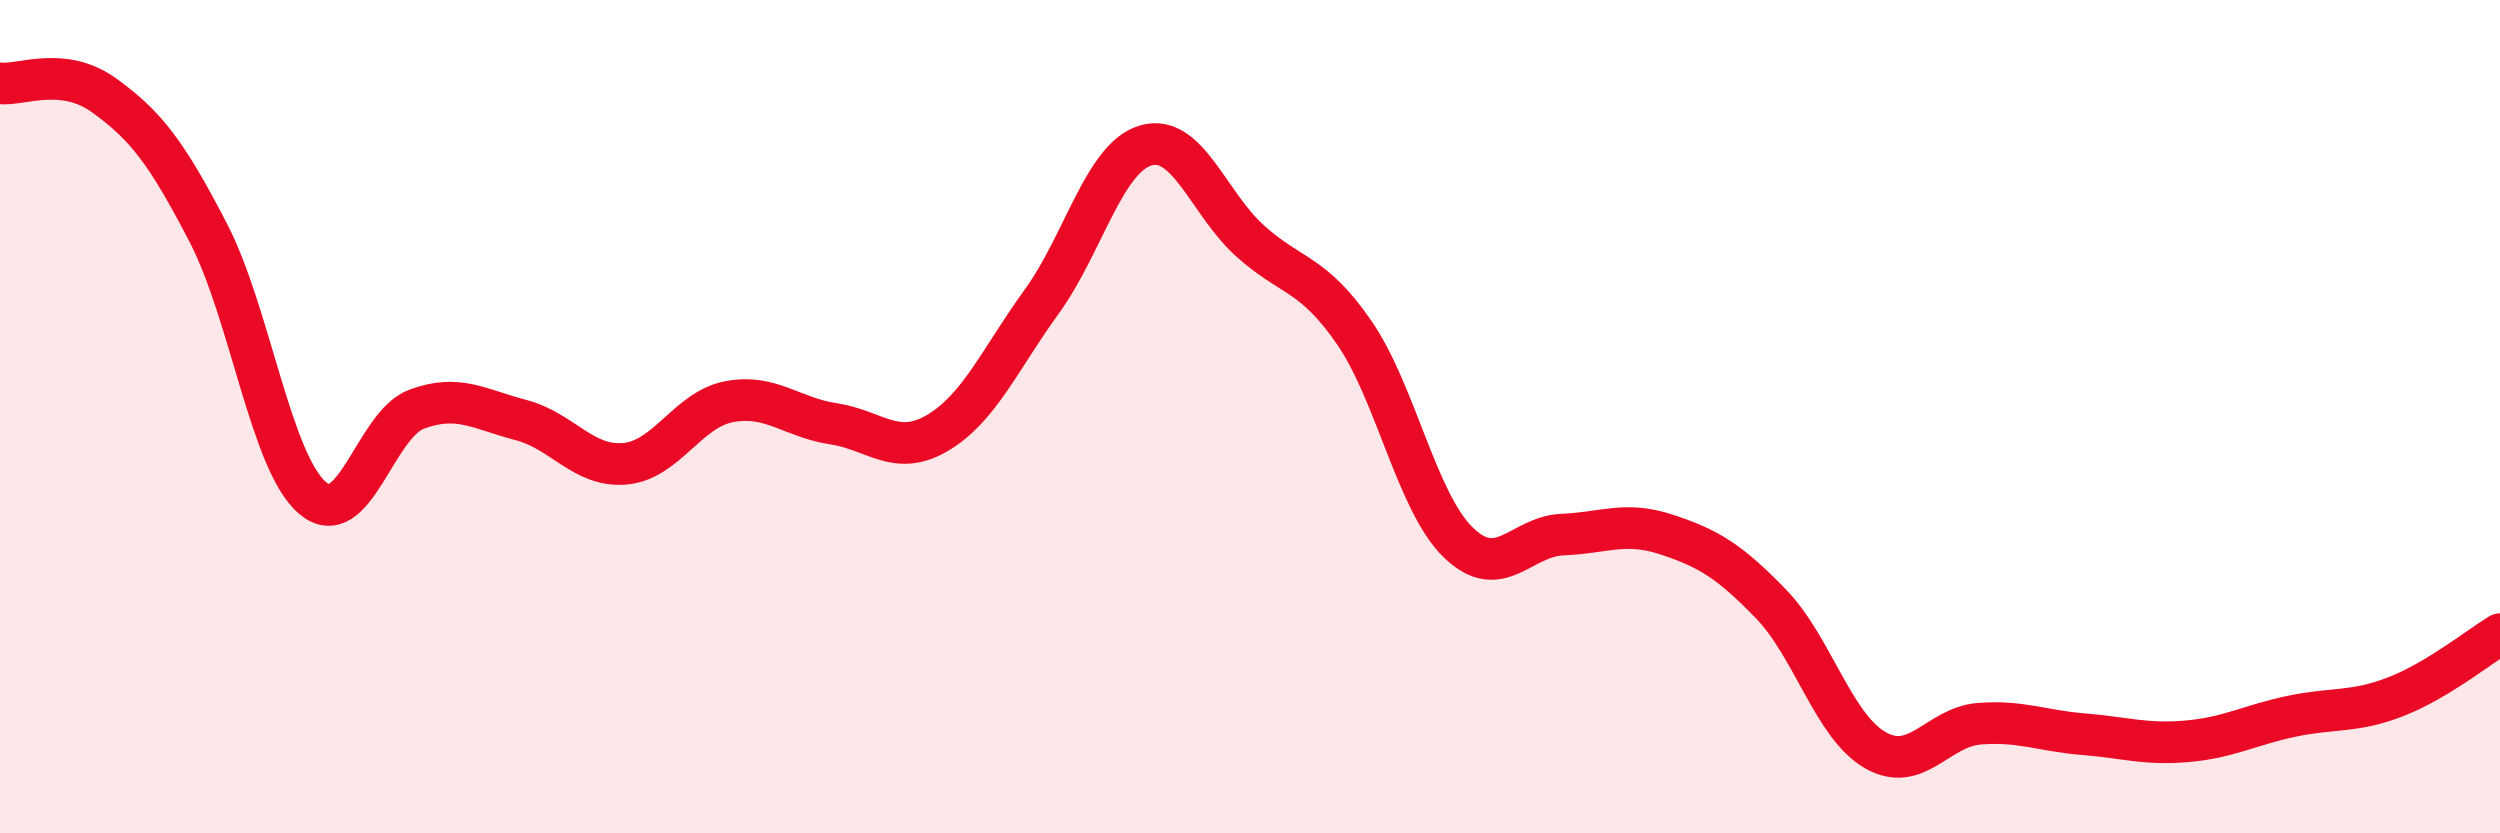 
    <svg width="60" height="20" viewBox="0 0 60 20" xmlns="http://www.w3.org/2000/svg">
      <path
        d="M 0,2 C 0.5,2.06 1.5,1.57 2.5,2.29 C 3.5,3.01 4,3.66 5,5.59 C 6,7.52 6.5,11.1 7.5,11.95 C 8.5,12.8 9,10.19 10,9.82 C 11,9.45 11.5,9.82 12.5,10.08 C 13.5,10.34 14,11.22 15,11.13 C 16,11.04 16.5,9.83 17.5,9.64 C 18.5,9.45 19,10.02 20,10.17 C 21,10.32 21.5,10.98 22.5,10.39 C 23.5,9.8 24,8.62 25,7.24 C 26,5.86 26.5,3.78 27.5,3.49 C 28.5,3.2 29,4.88 30,5.78 C 31,6.68 31.5,6.53 32.5,7.98 C 33.5,9.43 34,12.05 35,13.02 C 36,13.99 36.5,12.87 37.5,12.83 C 38.5,12.79 39,12.5 40,12.83 C 41,13.16 41.5,13.46 42.5,14.49 C 43.5,15.52 44,17.42 45,18 C 46,18.58 46.5,17.45 47.5,17.37 C 48.5,17.29 49,17.54 50,17.62 C 51,17.7 51.5,17.88 52.5,17.79 C 53.5,17.7 54,17.4 55,17.19 C 56,16.98 56.5,17.11 57.5,16.72 C 58.5,16.33 59.5,15.52 60,15.22L60 20L0 20Z"
        fill="#EB0A25"
        opacity="0.1"
        stroke-linecap="round"
        stroke-linejoin="round"
      />
      <path
        d="M 0,2 C 0.5,2.06 1.5,1.57 2.5,2.29 C 3.5,3.01 4,3.66 5,5.59 C 6,7.52 6.5,11.1 7.5,11.95 C 8.5,12.8 9,10.19 10,9.82 C 11,9.45 11.5,9.82 12.5,10.08 C 13.5,10.34 14,11.22 15,11.13 C 16,11.04 16.5,9.83 17.5,9.64 C 18.5,9.45 19,10.02 20,10.17 C 21,10.32 21.5,10.98 22.5,10.39 C 23.5,9.8 24,8.62 25,7.24 C 26,5.86 26.5,3.78 27.5,3.49 C 28.5,3.2 29,4.88 30,5.78 C 31,6.68 31.5,6.53 32.5,7.98 C 33.5,9.43 34,12.05 35,13.02 C 36,13.99 36.5,12.87 37.5,12.83 C 38.5,12.79 39,12.5 40,12.83 C 41,13.16 41.5,13.46 42.5,14.49 C 43.5,15.52 44,17.42 45,18 C 46,18.58 46.5,17.45 47.5,17.37 C 48.5,17.29 49,17.54 50,17.62 C 51,17.7 51.5,17.88 52.5,17.79 C 53.5,17.7 54,17.4 55,17.19 C 56,16.98 56.5,17.11 57.5,16.72 C 58.5,16.33 59.5,15.52 60,15.22"
        stroke="#EB0A25"
        stroke-width="1"
        fill="none"
        stroke-linecap="round"
        stroke-linejoin="round"
      />
    </svg>
  